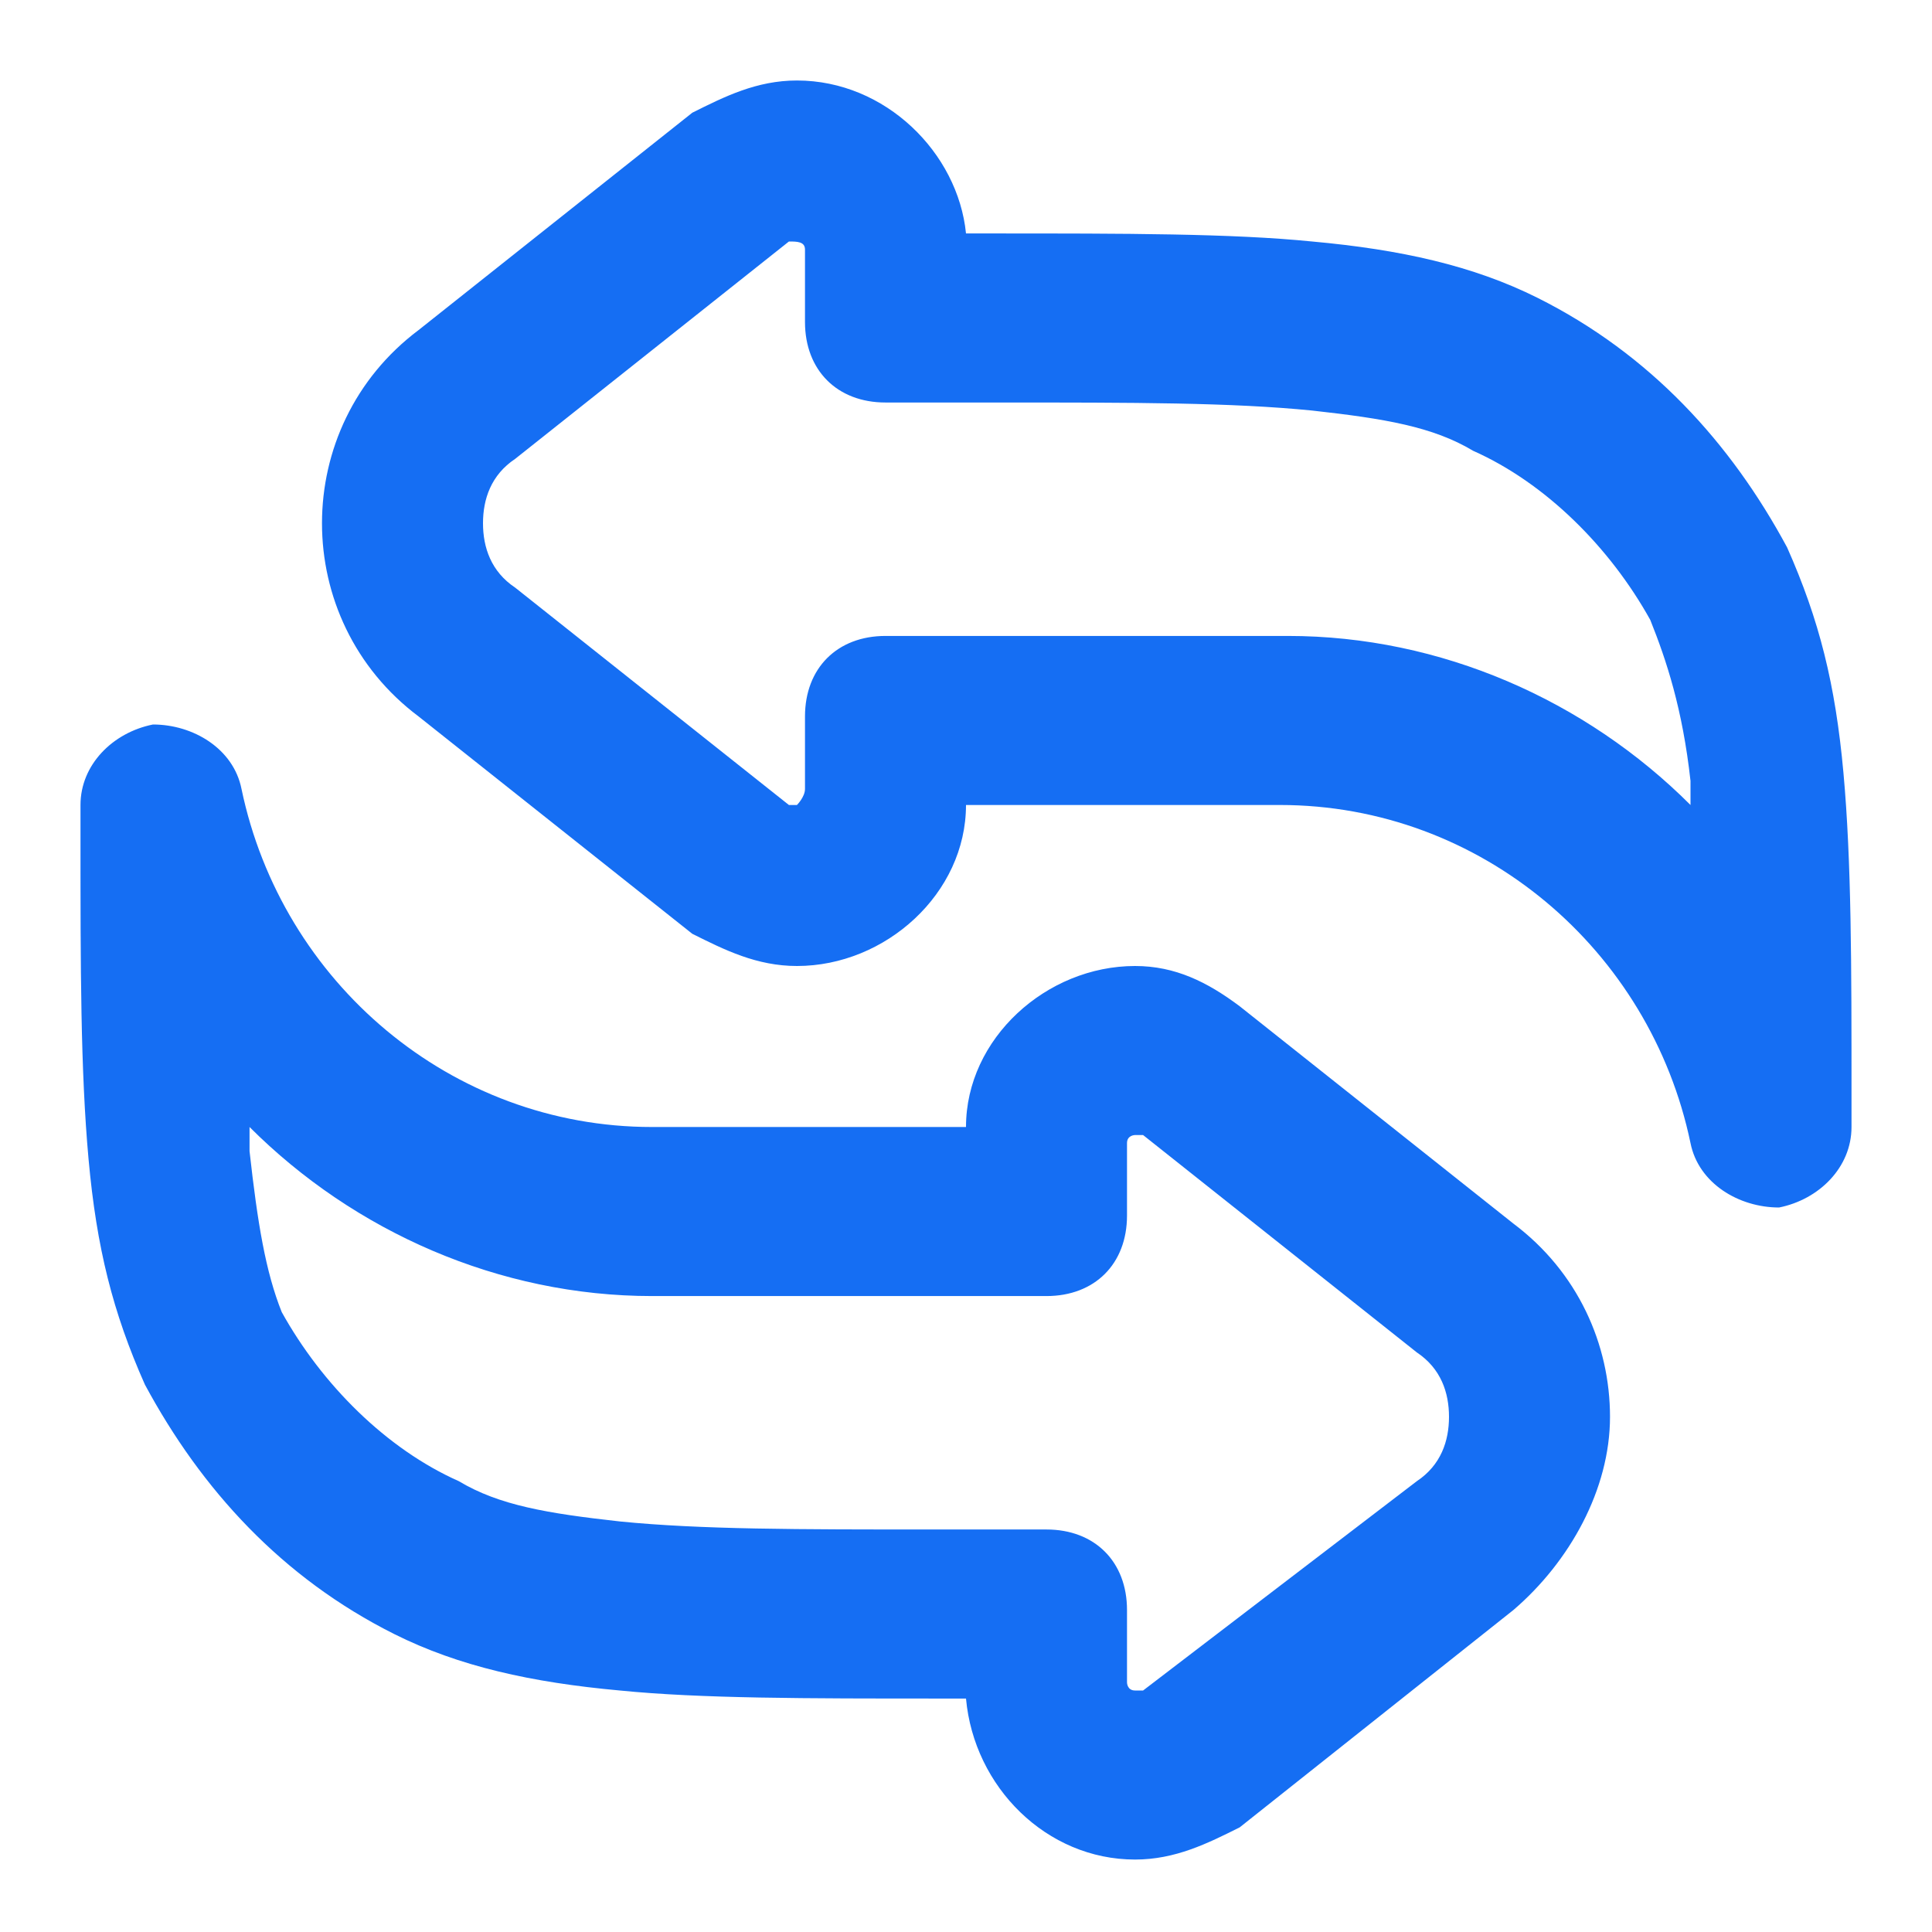 <svg width="80" height="80" viewBox="0 0 80 80" fill="none" xmlns="http://www.w3.org/2000/svg">
<path fill-rule="evenodd" clip-rule="evenodd" d="M33 3.333C31.333 3.333 30 4 28.667 4.667L17.333 13.667C14.667 15.667 13.333 18.667 13.333 21.667C13.333 24.667 14.667 27.667 17.333 29.667L28.667 38.667C30 39.333 31.333 40 33 40C36.667 40 40 37 40 33.333H53C61.333 33.333 68.333 39.333 70 47.333C70.333 49 72 50 73.667 50C75.333 49.667 76.667 48.333 76.667 46.667V45.333C76.667 40 76.667 35.667 76.333 32C76 28.333 75.333 25.667 74 22.667C71.667 18.333 68.333 14.667 63.667 12.333C61 11 58 10.333 54.333 10C51 9.667 46.667 9.667 41 9.667H40C39.667 6.333 36.667 3.333 33 3.333ZM32.667 10C32.667 10 33 10 32.667 10C33 10 33.333 10 33.333 10.333V13.333C33.333 15.333 34.667 16.667 36.667 16.667H41.333C47 16.667 51 16.667 54.333 17C57.333 17.333 59.333 17.667 61 18.667C64 20 66.667 22.667 68.333 25.667C69 27.333 69.667 29.333 70 32.333C70 32.667 70 33 70 33.333C65.667 29 59.667 26.333 53.333 26.333H36.667C34.667 26.333 33.333 27.667 33.333 29.667V32.667C33.333 33 33 33.333 33 33.333H32.667L21.333 24.333C20.333 23.667 20 22.667 20 21.667C20 20.667 20.333 19.667 21.333 19L32.667 10ZM10 32.667C9.667 31 8 30 6.333 30C4.667 30.333 3.333 31.667 3.333 33.333V34.667C3.333 40 3.333 44.333 3.667 48C4 51.667 4.667 54.333 6 57.333C8.333 61.667 11.667 65.333 16.333 67.667C19 69 22 69.667 25.667 70C29 70.333 33.333 70.333 39 70.333H40C40.333 74 43.333 77 47 77C48.667 77 50 76.333 51.333 75.667L62.667 66.667C65 64.667 66.667 61.667 66.667 58.667C66.667 55.667 65.333 52.667 62.667 50.667L51.333 41.667C50 40.667 48.667 40 47 40C43.333 40 40 43 40 46.667H27C18.667 46.667 11.667 40.667 10 32.667ZM10.333 47.667C10.333 47.333 10.333 47 10.333 46.667C14.667 51 20.667 53.667 27 53.667H43.333C45.333 53.667 46.667 52.333 46.667 50.333V47.333C46.667 47 47 47 47 47H47.333L58.667 56C59.667 56.667 60 57.667 60 58.667C60 59.667 59.667 60.667 58.667 61.333L47.333 70C47.333 70 47.333 70 47 70C46.667 70 46.667 69.667 46.667 69.667V66.667C46.667 64.667 45.333 63.333 43.333 63.333H38.667C33 63.333 29 63.333 25.667 63C22.667 62.667 20.667 62.333 19 61.333C16 60 13.333 57.333 11.667 54.333C11 52.667 10.667 50.667 10.333 47.667Z" fill="#156EF3"/>
</svg>
